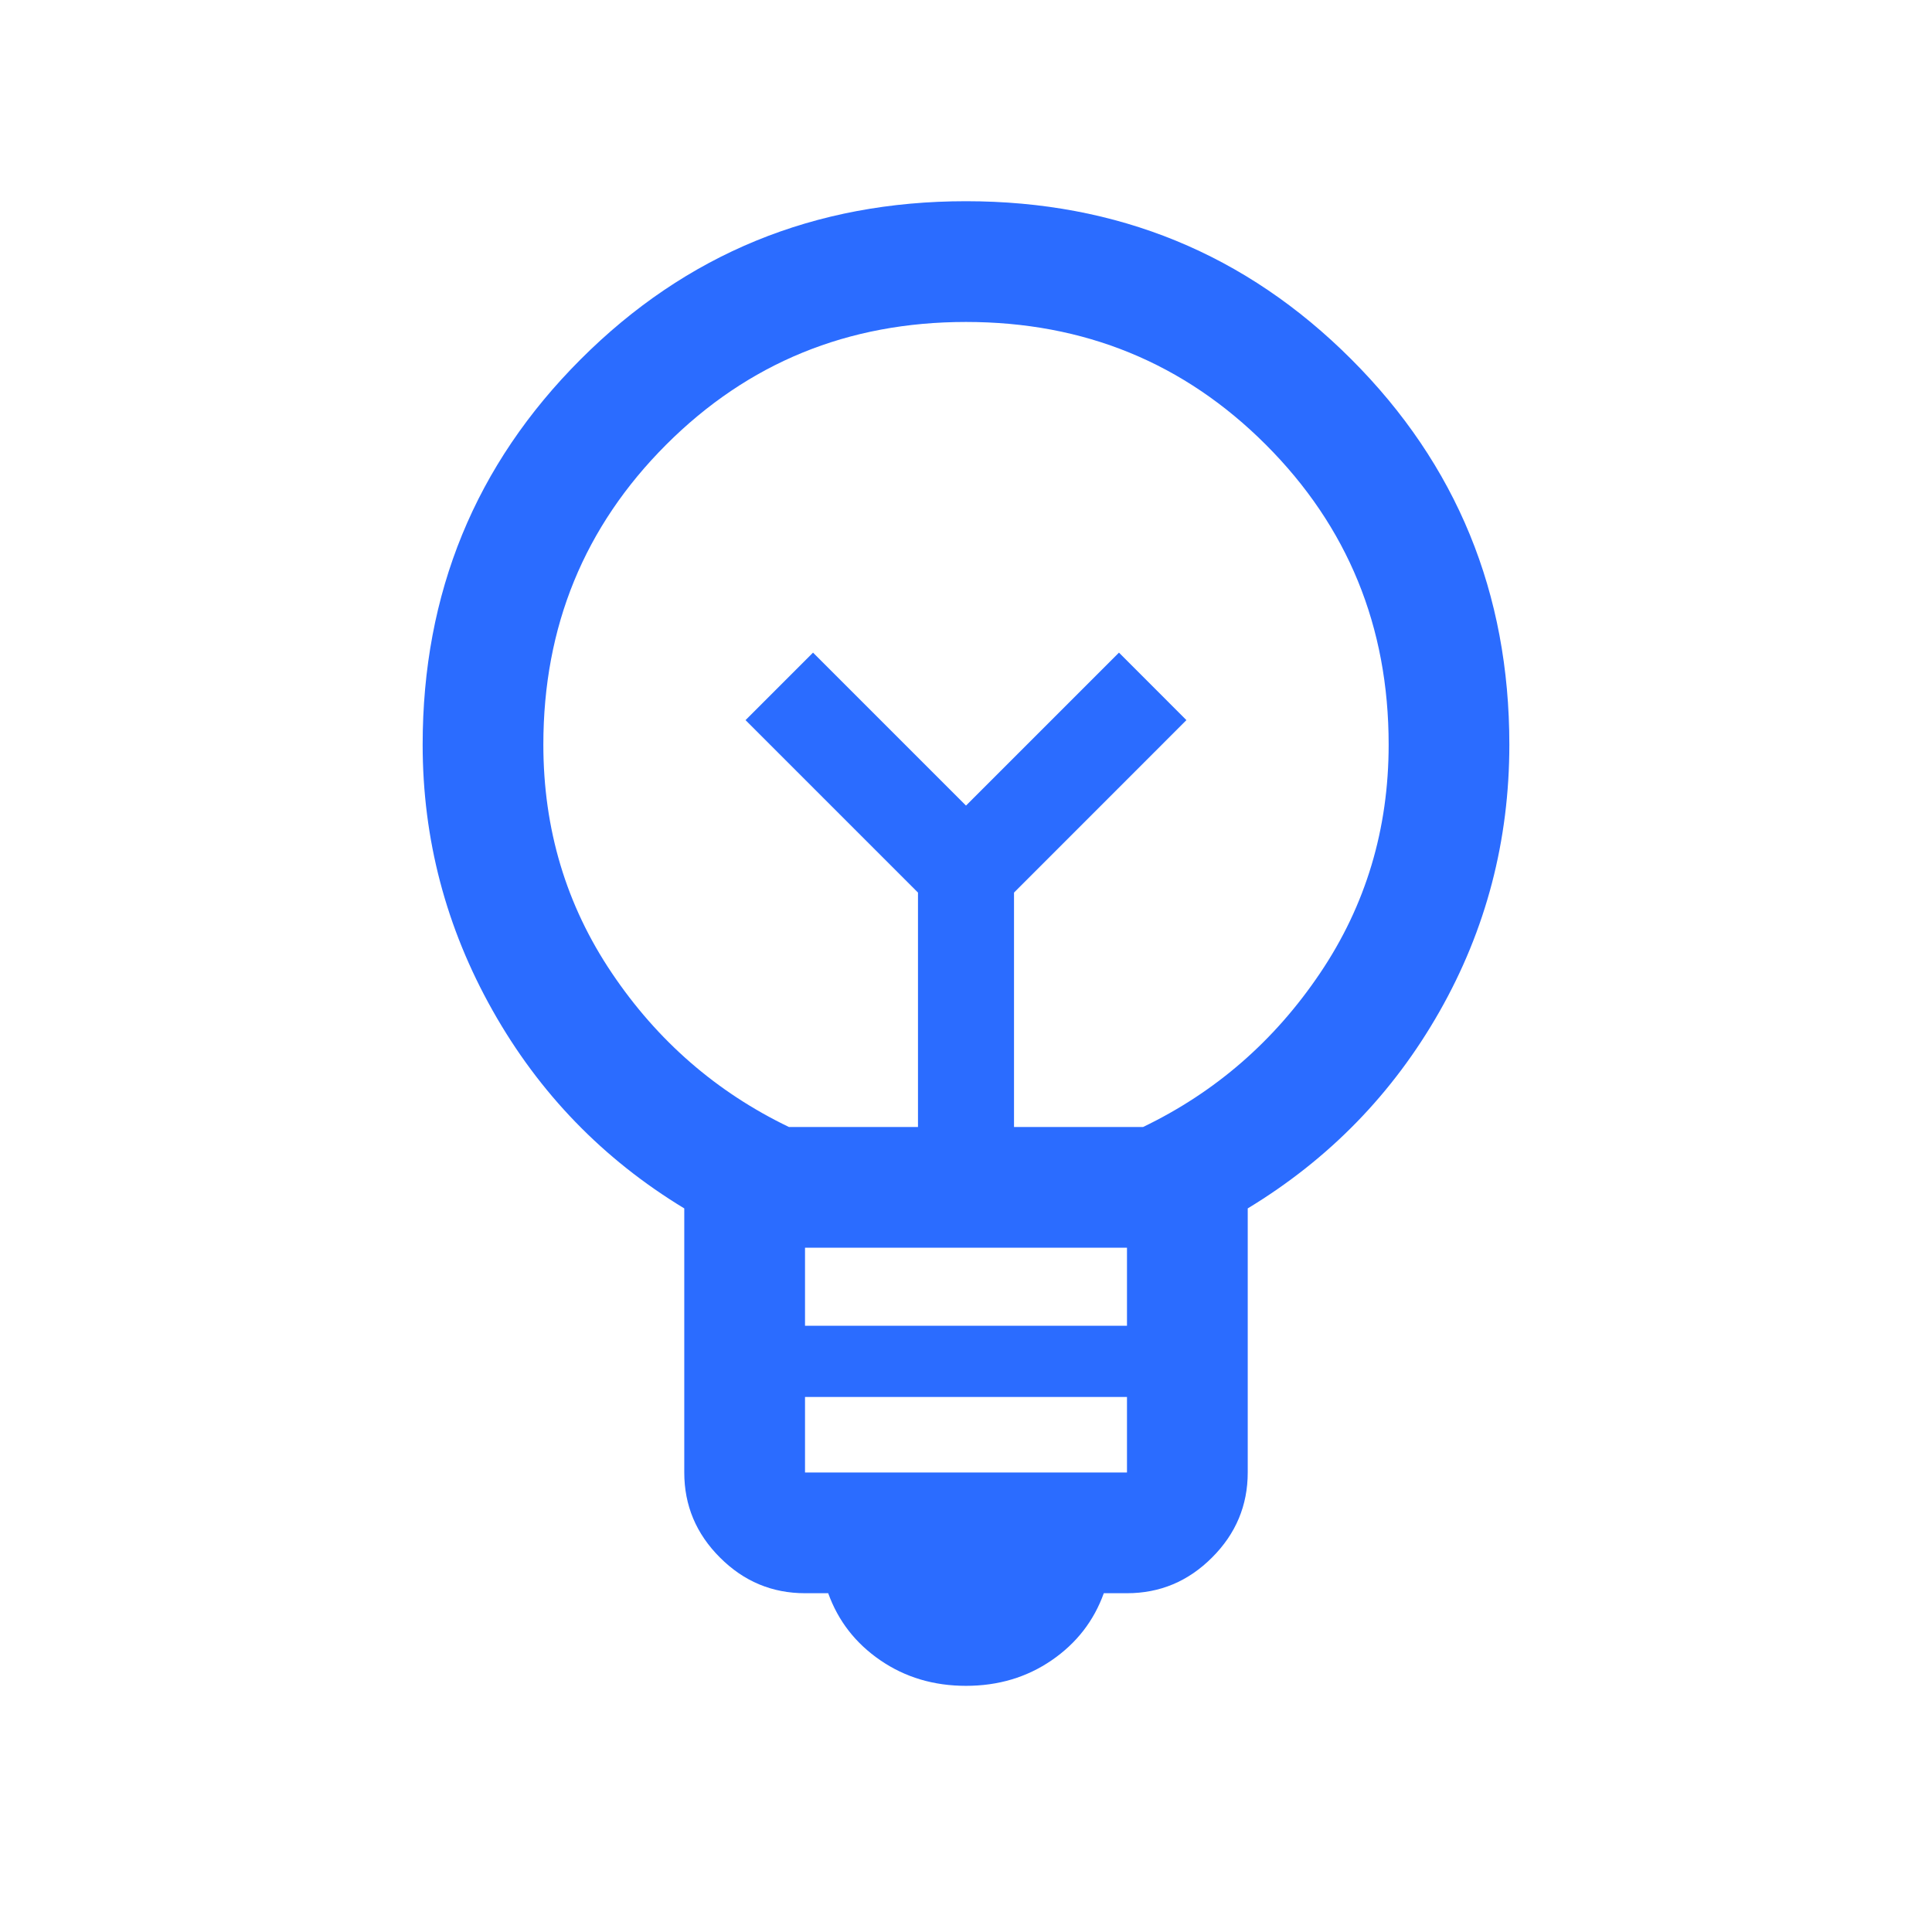 <?xml version="1.0" encoding="UTF-8"?> <svg xmlns="http://www.w3.org/2000/svg" width="34" height="34" viewBox="0 0 34 34" fill="none"> <mask id="mask0_132_14049" style="mask-type:alpha" maskUnits="userSpaceOnUse" x="0" y="0" width="34" height="34"> <rect width="34" height="34" fill="#D9D9D9"></rect> </mask> <g mask="url(#mask0_132_14049)"> <path d="M17 29.668C16.431 29.668 15.929 29.518 15.492 29.218C15.055 28.918 14.75 28.525 14.575 28.038H14.167C13.587 28.038 13.088 27.829 12.67 27.41C12.251 26.992 12.042 26.493 12.042 25.913V21.266C10.612 20.399 9.488 19.238 8.668 17.781C7.848 16.325 7.438 14.765 7.438 13.104C7.438 10.437 8.365 8.177 10.219 6.323C12.073 4.468 14.334 3.541 17 3.541C19.666 3.541 21.927 4.468 23.781 6.323C25.635 8.177 26.562 10.437 26.562 13.104C26.562 14.794 26.152 16.361 25.332 17.803C24.512 19.245 23.388 20.399 21.958 21.266V25.913C21.958 26.493 21.749 26.992 21.33 27.41C20.912 27.829 20.413 28.038 19.833 28.038H19.425C19.25 28.525 18.945 28.918 18.508 29.218C18.071 29.518 17.568 29.668 17 29.668ZM14.167 25.913H19.833V24.584H14.167V25.913ZM14.167 23.331H19.833V21.958H14.167V23.331ZM13.883 19.833H16.155V15.708L13.12 12.673L14.308 11.485L17 14.177L19.692 11.485L20.879 12.673L17.845 15.708V19.833H20.117C21.392 19.219 22.43 18.316 23.233 17.123C24.036 15.931 24.438 14.591 24.438 13.104C24.438 11.026 23.717 9.267 22.277 7.826C20.837 6.386 19.078 5.666 17 5.666C14.922 5.666 13.163 6.386 11.723 7.826C10.283 9.267 9.562 11.026 9.562 13.104C9.562 14.591 9.964 15.931 10.767 17.123C11.569 18.316 12.608 19.219 13.883 19.833Z" fill="#2B6CFF"></path> </g> </svg> 